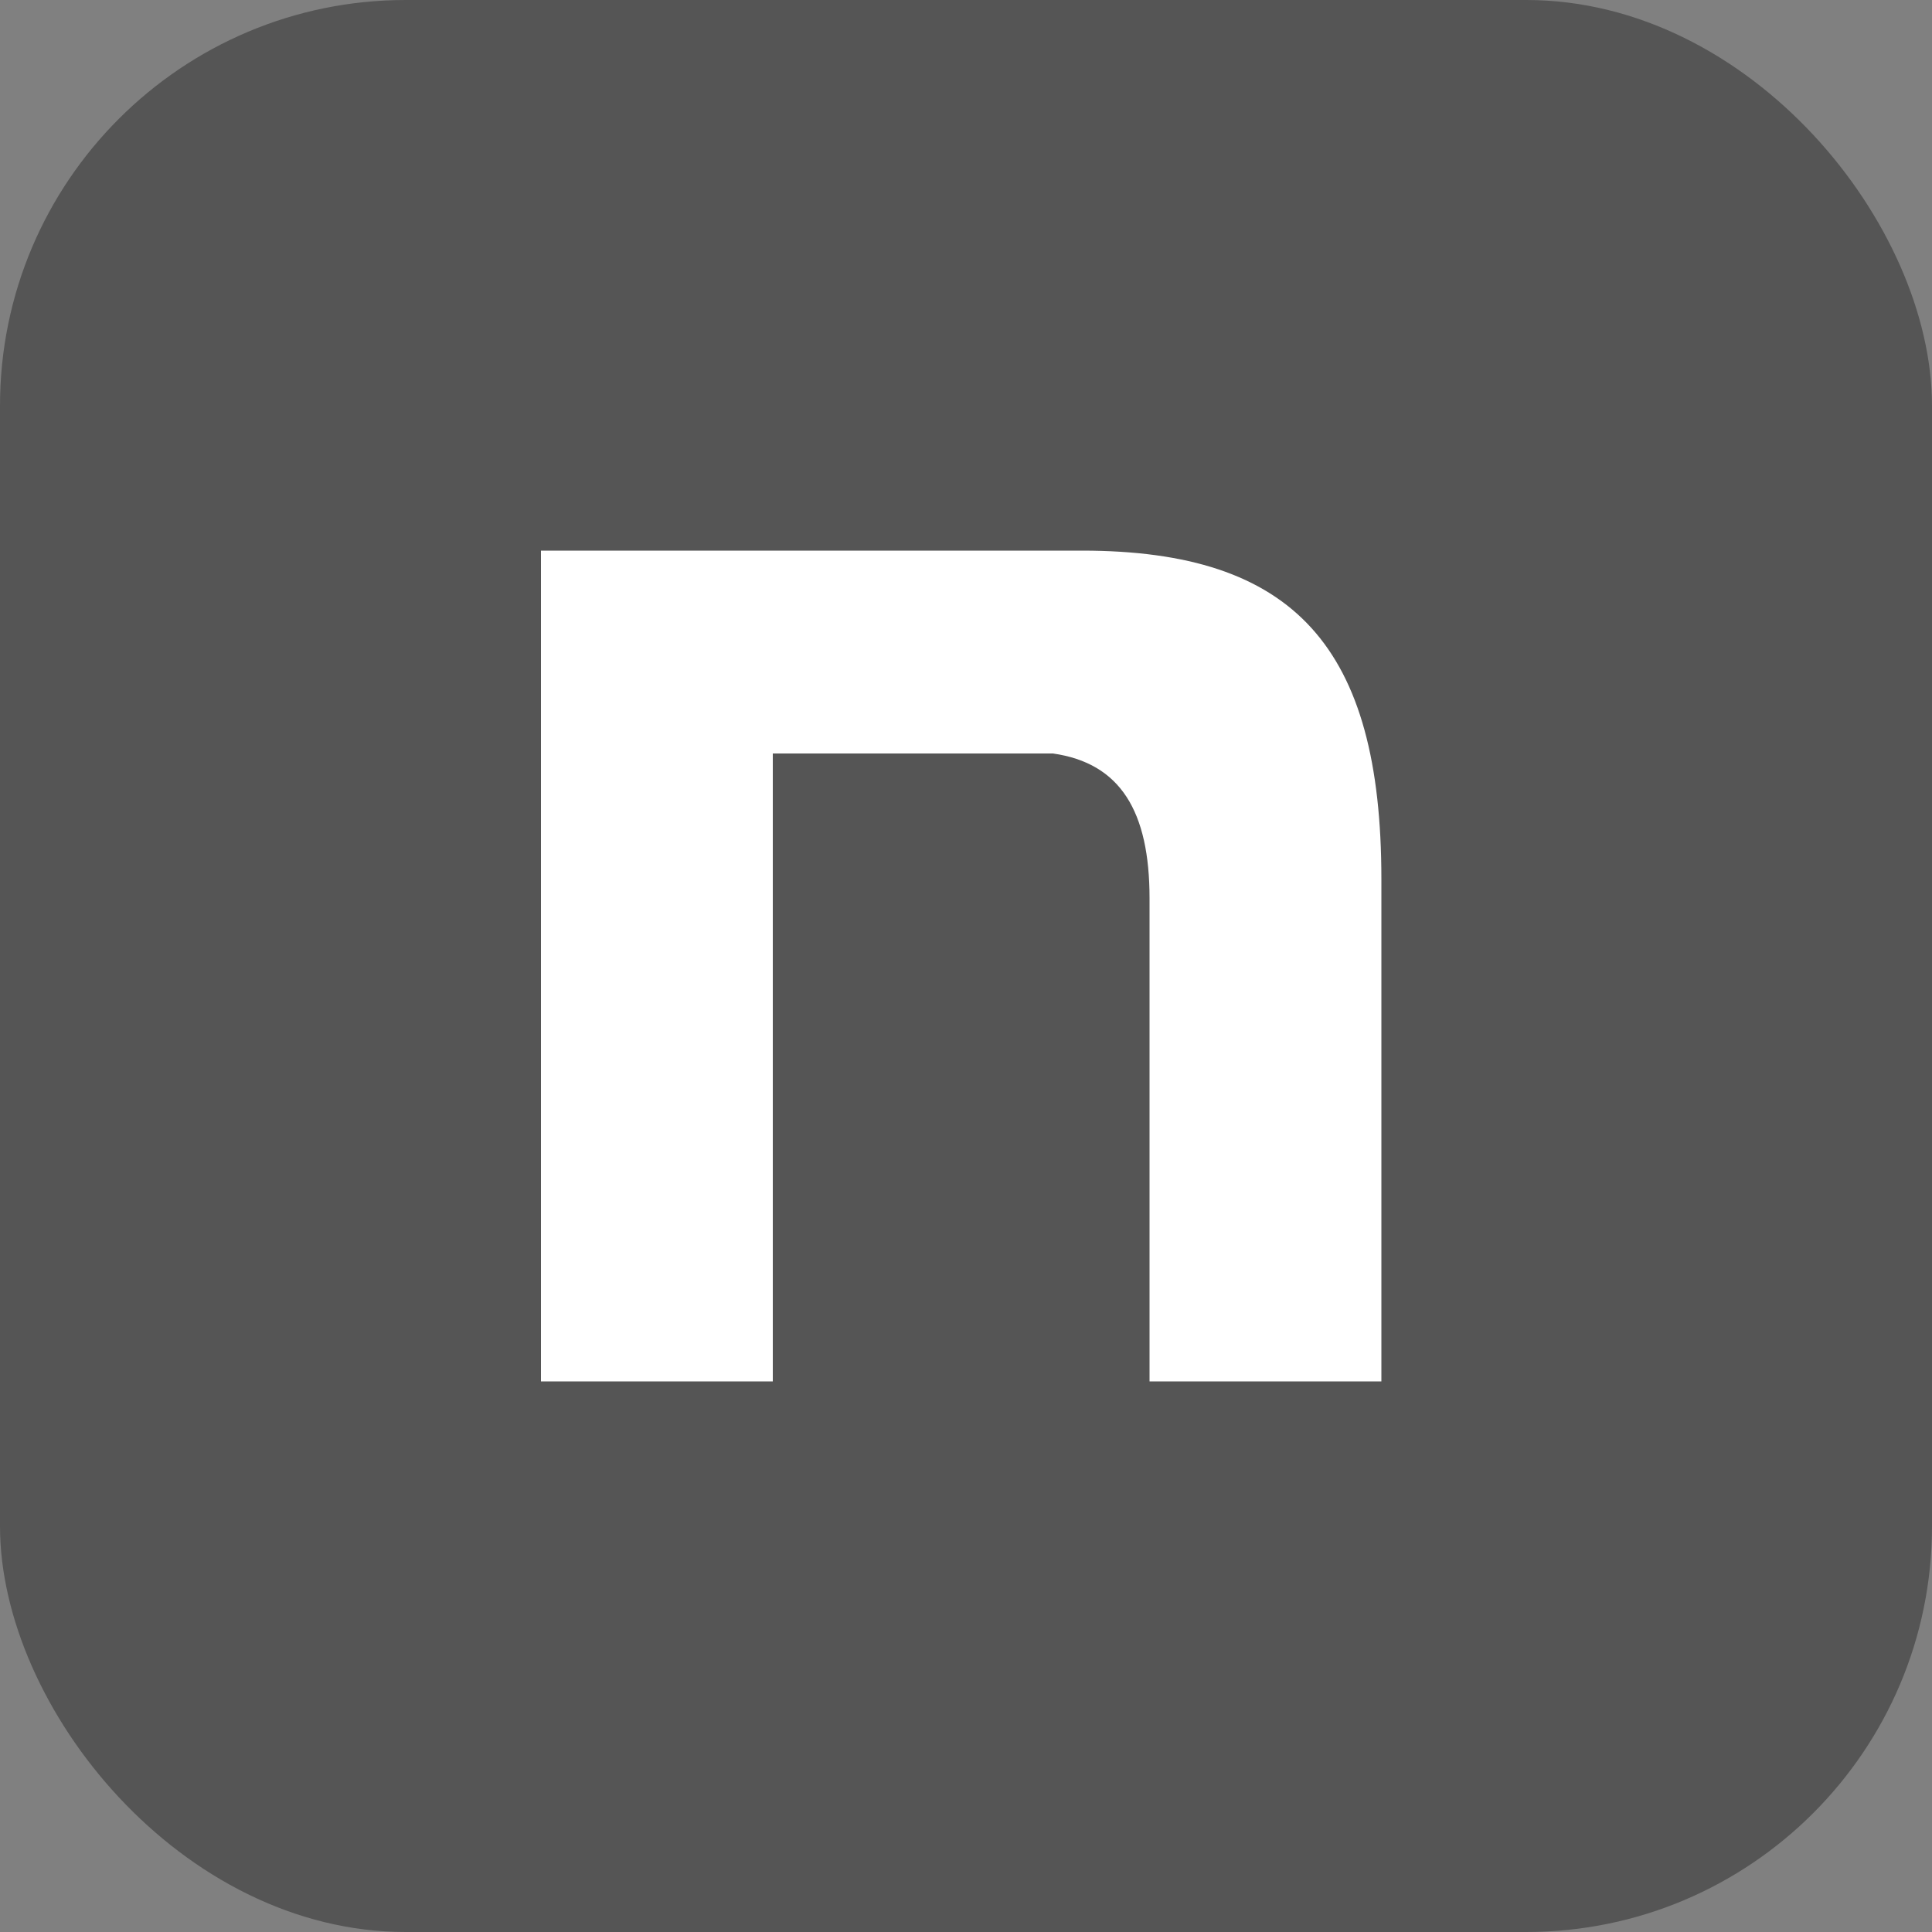 <svg xmlns="http://www.w3.org/2000/svg" width="20" height="20" viewBox="0 0 20 20">
  <rect x="0" y="0" width="20" height="20" fill="#808080" stroke="none"/>
  <g id="note-icon" transform="translate(-236.1 -236.1)">
    <rect id="長方形_1690" data-name="長方形 1690" width="20" height="20" rx="4.2" transform="translate(236.1 236.1)" fill="#555"/>
    <path id="パス_4676" data-name="パス 4676" d="M241.7,241.8h5.6c2.2,0,3.1,1,3.1,3.4v5.2H248v-5c0-.9-.3-1.4-1-1.5h-2.9v6.5h-2.4v-8.6Z" fill="#fff"/>
    <rect id="長方形_1691" data-name="長方形 1691" width="20" height="20" rx="4.2" transform="translate(236.1 236.1)" fill="none" stroke="#ebebeb" stroke-width="0"/>
  </g>
</svg>
